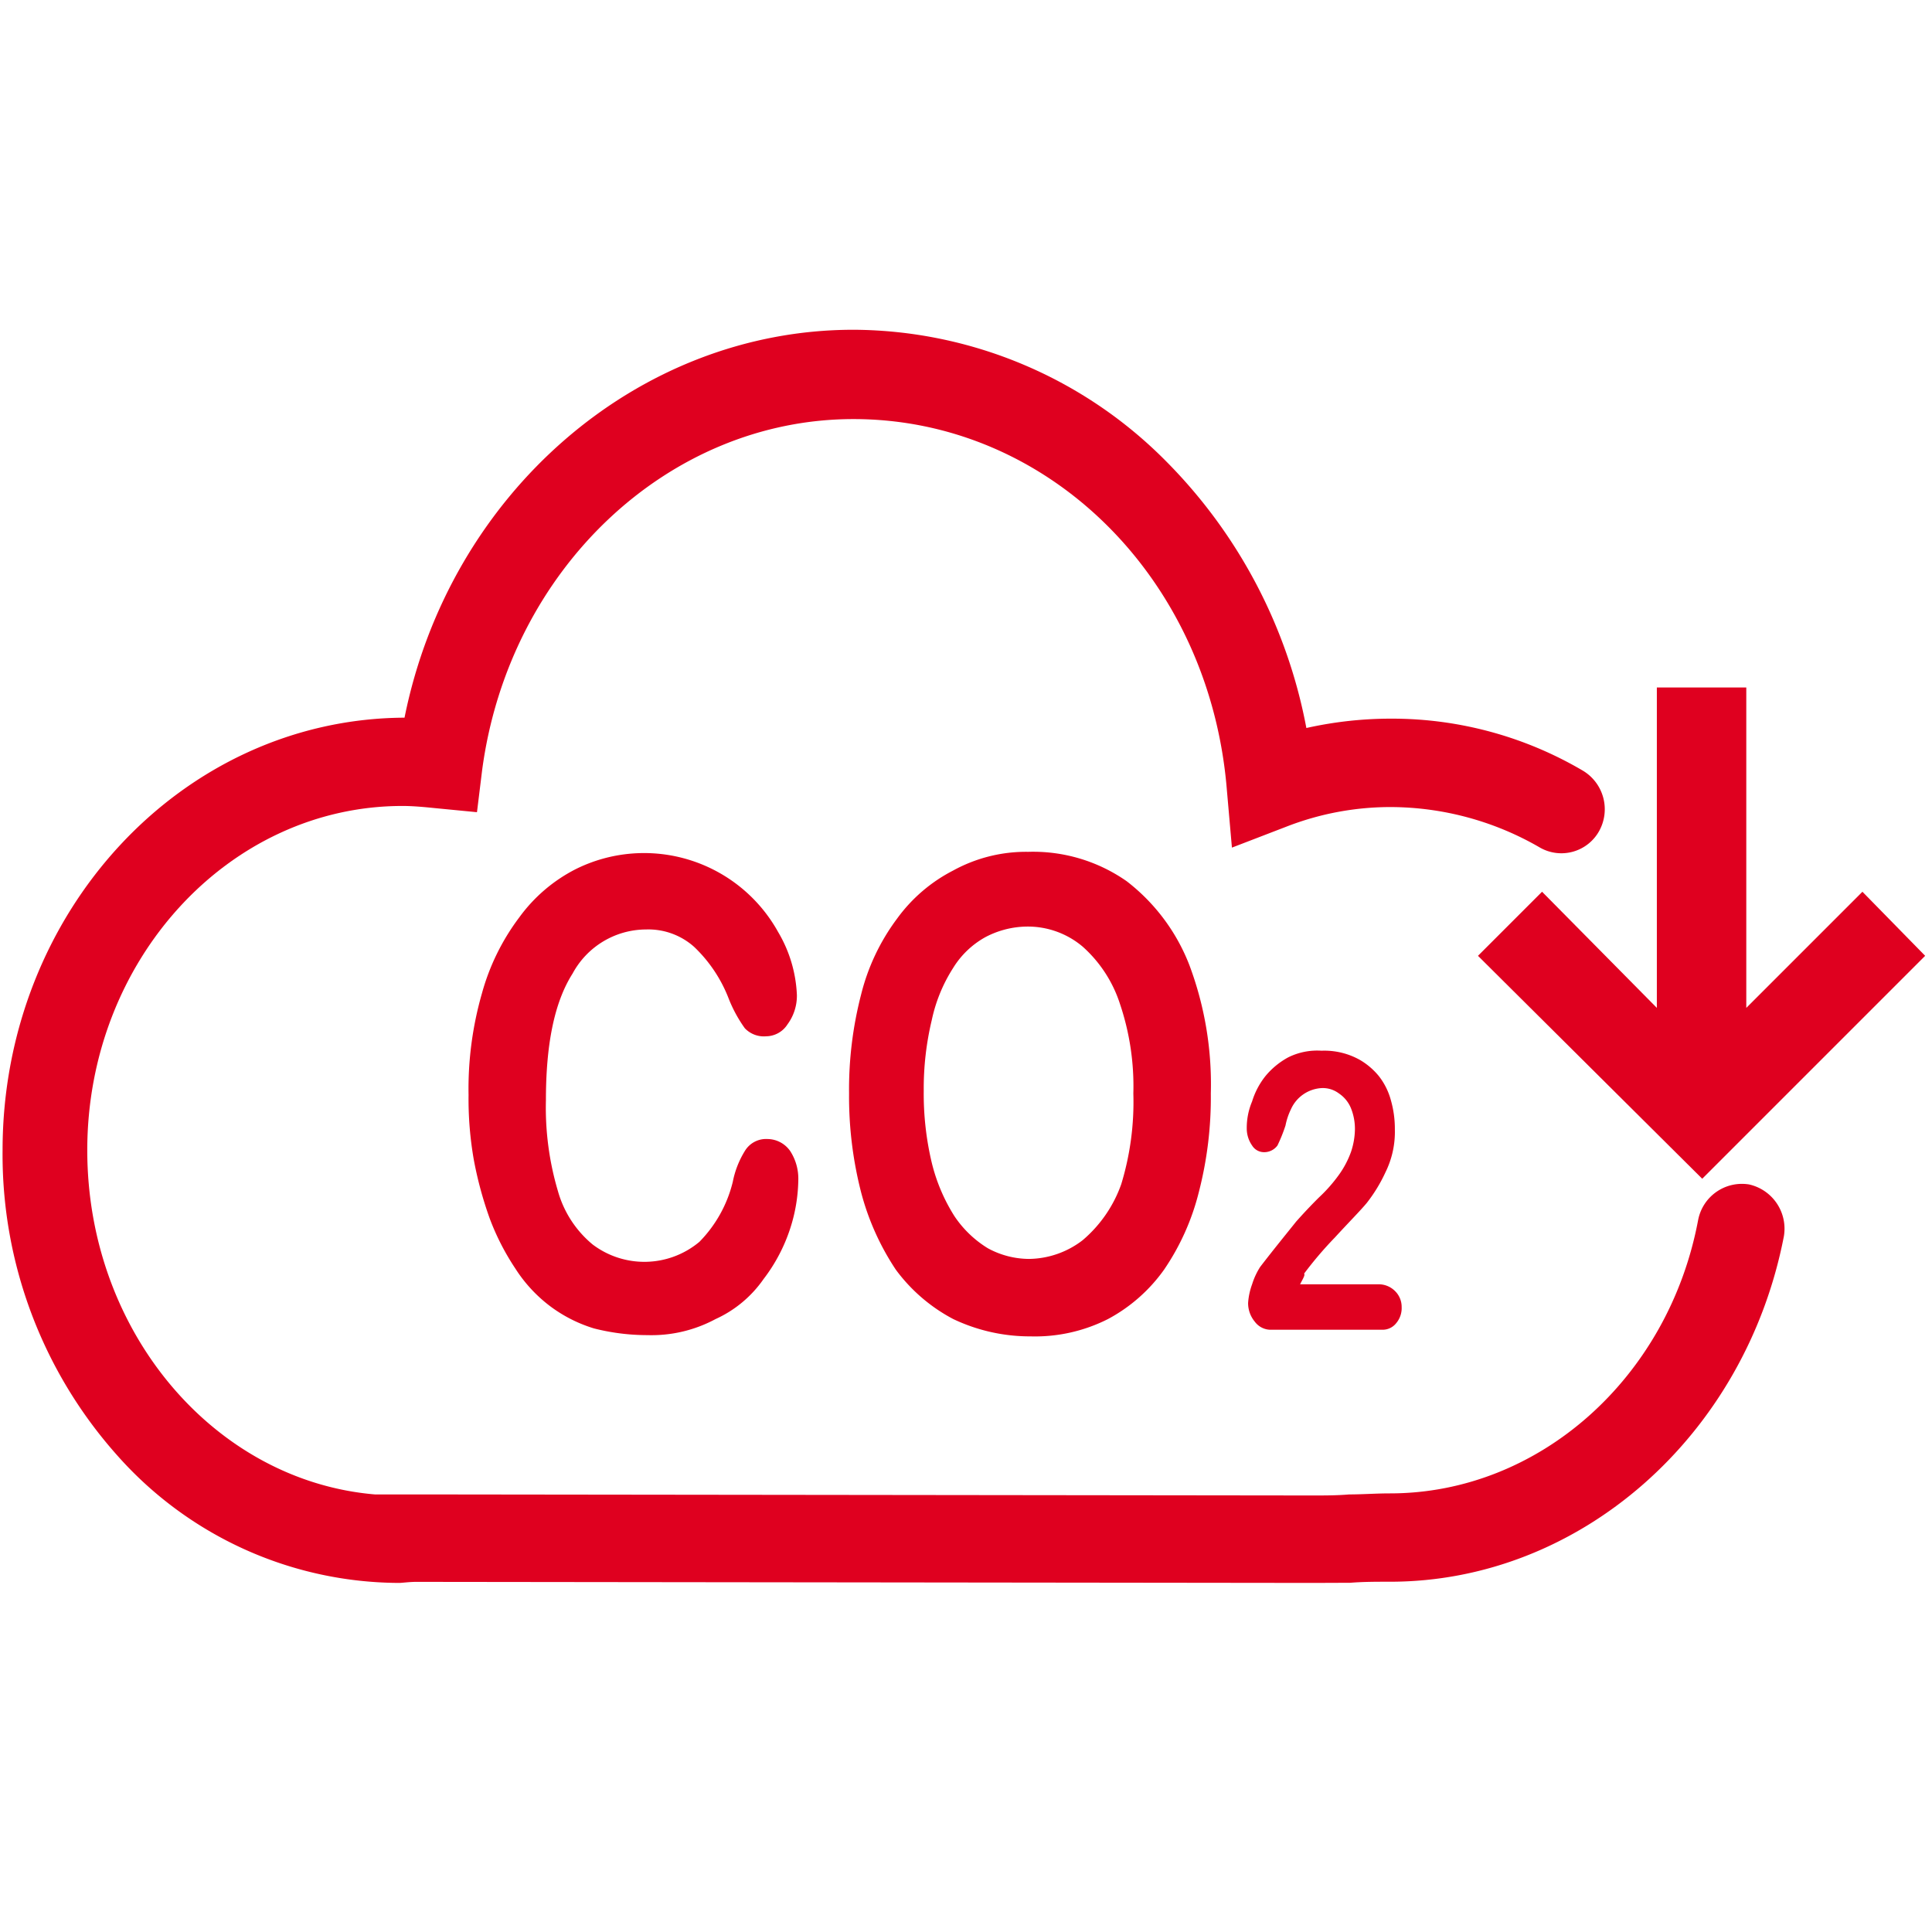 <svg xmlns="http://www.w3.org/2000/svg" xmlns:xlink="http://www.w3.org/1999/xlink" width="120" height="120" viewBox="0 0 120 120"><defs><clipPath id="a"><rect width="120" height="120" fill="none"></rect></clipPath></defs><g clip-path="url(#a)"><g transform="translate(0.163 0.184)"><rect width="120" height="120" transform="translate(-0.163 -0.184)" fill="rgba(255,255,255,0)"></rect><path d="M828.741,398.221l-7.213,7.213v-19.9h-5.555v19.9l-7.13-7.213-3.98,3.98,13.928,13.846L832.638,402.2Z" transform="translate(-713.226 -343.017)" fill="#df001f"></path><path d="M109.586,262.156l-55.255-.065h-.507c-.38,0-.887.065-1.014.065a23.484,23.484,0,0,1-17.552-7.945,28.063,28.063,0,0,1-7.1-18.926c0-14.792,11.152-26.806,24.966-26.871,2.788-13.888,14.448-24.094,27.881-24.094a27.492,27.492,0,0,1,19.453,8.2,31.852,31.852,0,0,1,8.681,16.536,24.022,24.022,0,0,1,5.323-.581,23.371,23.371,0,0,1,11.85,3.23,2.792,2.792,0,0,1,1.014,3.746,2.683,2.683,0,0,1-3.675,1.034,18.559,18.559,0,0,0-9.188-2.519,17.807,17.807,0,0,0-6.59,1.227l-3.358,1.292-.317-3.617c-1.077-13.113-11.089-23-23.192-23-11.533,0-21.418,9.366-23.065,21.833l-.317,2.584-2.661-.258c-.634-.065-1.331-.129-1.964-.129-10.772,0-19.58,9.56-19.58,21.381,0,11.3,7.921,20.541,17.869,21.381h3.358l54.875.065c.76,0,1.521,0,2.281-.065.824,0,1.648-.065,2.535-.065,9.251,0,17.3-7.17,19.137-16.988a2.768,2.768,0,0,1,3.168-2.2,2.817,2.817,0,0,1,2.154,3.23c-2.408,12.4-12.673,21.445-24.459,21.445-.887,0-1.648,0-2.471.065Z" transform="translate(-28.161 -164.022)" fill="#df001f"></path><path d="M326.654,497.579a10.2,10.2,0,0,1-.5,2.985,10.49,10.49,0,0,1-1.658,3.151,7.311,7.311,0,0,1-2.985,2.487,8.4,8.4,0,0,1-4.228.995,13.431,13.431,0,0,1-3.316-.415,8.844,8.844,0,0,1-2.653-1.327,8.967,8.967,0,0,1-2.239-2.4,15.213,15.213,0,0,1-1.575-3.068,23.435,23.435,0,0,1-.995-3.648,21.8,21.8,0,0,1-.332-4.062,21.473,21.473,0,0,1,.829-6.3,13.99,13.99,0,0,1,2.321-4.726,9.872,9.872,0,0,1,3.482-2.985,9.522,9.522,0,0,1,12.6,3.9,8.34,8.34,0,0,1,1.161,3.9,2.984,2.984,0,0,1-.58,1.824,1.593,1.593,0,0,1-1.327.746,1.632,1.632,0,0,1-1.327-.5,8.476,8.476,0,0,1-.995-1.824,8.81,8.81,0,0,0-2.156-3.233,4.273,4.273,0,0,0-2.985-1.078,5.2,5.2,0,0,0-4.56,2.736c-1.161,1.824-1.658,4.477-1.658,7.876a18.208,18.208,0,0,0,.746,5.638,6.624,6.624,0,0,0,2.156,3.316,5.326,5.326,0,0,0,6.633-.166,8.016,8.016,0,0,0,2.073-3.731,5.728,5.728,0,0,1,.746-1.907,1.536,1.536,0,0,1,1.409-.746,1.734,1.734,0,0,1,1.409.746A3.153,3.153,0,0,1,326.654,497.579Zm14.26-20.4a10.137,10.137,0,0,1,6.135,1.824,12.071,12.071,0,0,1,3.9,5.223,21.066,21.066,0,0,1,1.327,7.959,23.47,23.47,0,0,1-.746,6.135,14.954,14.954,0,0,1-2.156,4.809,10.139,10.139,0,0,1-3.482,3.068,10.027,10.027,0,0,1-4.809,1.078,11.093,11.093,0,0,1-4.809-1.078,10.512,10.512,0,0,1-3.565-3.068,16,16,0,0,1-2.156-4.809,23.925,23.925,0,0,1-.746-6.135,23.472,23.472,0,0,1,.746-6.135,13.164,13.164,0,0,1,2.239-4.726,9.872,9.872,0,0,1,3.482-2.985,9.4,9.4,0,0,1,4.643-1.161Zm6.55,15.006a16,16,0,0,0-.829-5.555,8.1,8.1,0,0,0-2.321-3.565,5.274,5.274,0,0,0-3.482-1.244,5.642,5.642,0,0,0-2.57.663,5.454,5.454,0,0,0-1.99,1.907,9.738,9.738,0,0,0-1.327,3.233,18.279,18.279,0,0,0-.5,4.394,18.492,18.492,0,0,0,.5,4.477,11.1,11.1,0,0,0,1.409,3.316,6.714,6.714,0,0,0,2.073,1.99,5.385,5.385,0,0,0,2.57.663,5.561,5.561,0,0,0,3.316-1.161,8.1,8.1,0,0,0,2.4-3.482A17.494,17.494,0,0,0,347.464,492.19Zm10.363,11.856h4.809a1.433,1.433,0,0,1,1.078.415,1.373,1.373,0,0,1,.415.995,1.447,1.447,0,0,1-.332.995,1.07,1.07,0,0,1-.912.415h-6.8a1.232,1.232,0,0,1-1.078-.5,1.8,1.8,0,0,1-.415-1.161,4.16,4.16,0,0,1,.249-1.161,4.434,4.434,0,0,1,.5-1.078c.829-1.078,1.575-1.99,2.238-2.819.663-.746,1.161-1.244,1.409-1.492a9.481,9.481,0,0,0,1.244-1.409,5.807,5.807,0,0,0,.746-1.409,4.6,4.6,0,0,0,.249-1.409,3.437,3.437,0,0,0-.249-1.326,2.027,2.027,0,0,0-.746-.912,1.666,1.666,0,0,0-1.078-.332,2.223,2.223,0,0,0-1.907,1.327,4.09,4.09,0,0,0-.332.995,9.643,9.643,0,0,1-.5,1.244,1.02,1.02,0,0,1-.829.415.871.871,0,0,1-.746-.415,1.846,1.846,0,0,1-.332-1.078,4.216,4.216,0,0,1,.332-1.658,4.754,4.754,0,0,1,.829-1.575,4.805,4.805,0,0,1,1.409-1.161,4.038,4.038,0,0,1,2.073-.415,4.5,4.5,0,0,1,2.4.58,4.363,4.363,0,0,1,1.161.995,4.208,4.208,0,0,1,.746,1.492,6.465,6.465,0,0,1,.249,1.824,5.663,5.663,0,0,1-.58,2.653,9.579,9.579,0,0,1-1.161,1.907c-.415.5-1.078,1.161-1.99,2.156a23.3,23.3,0,0,0-1.907,2.239c.083.083-.083.332-.249.663Z" transform="translate(-277.233 -424.454)" fill="#df001f"></path></g></g></svg>